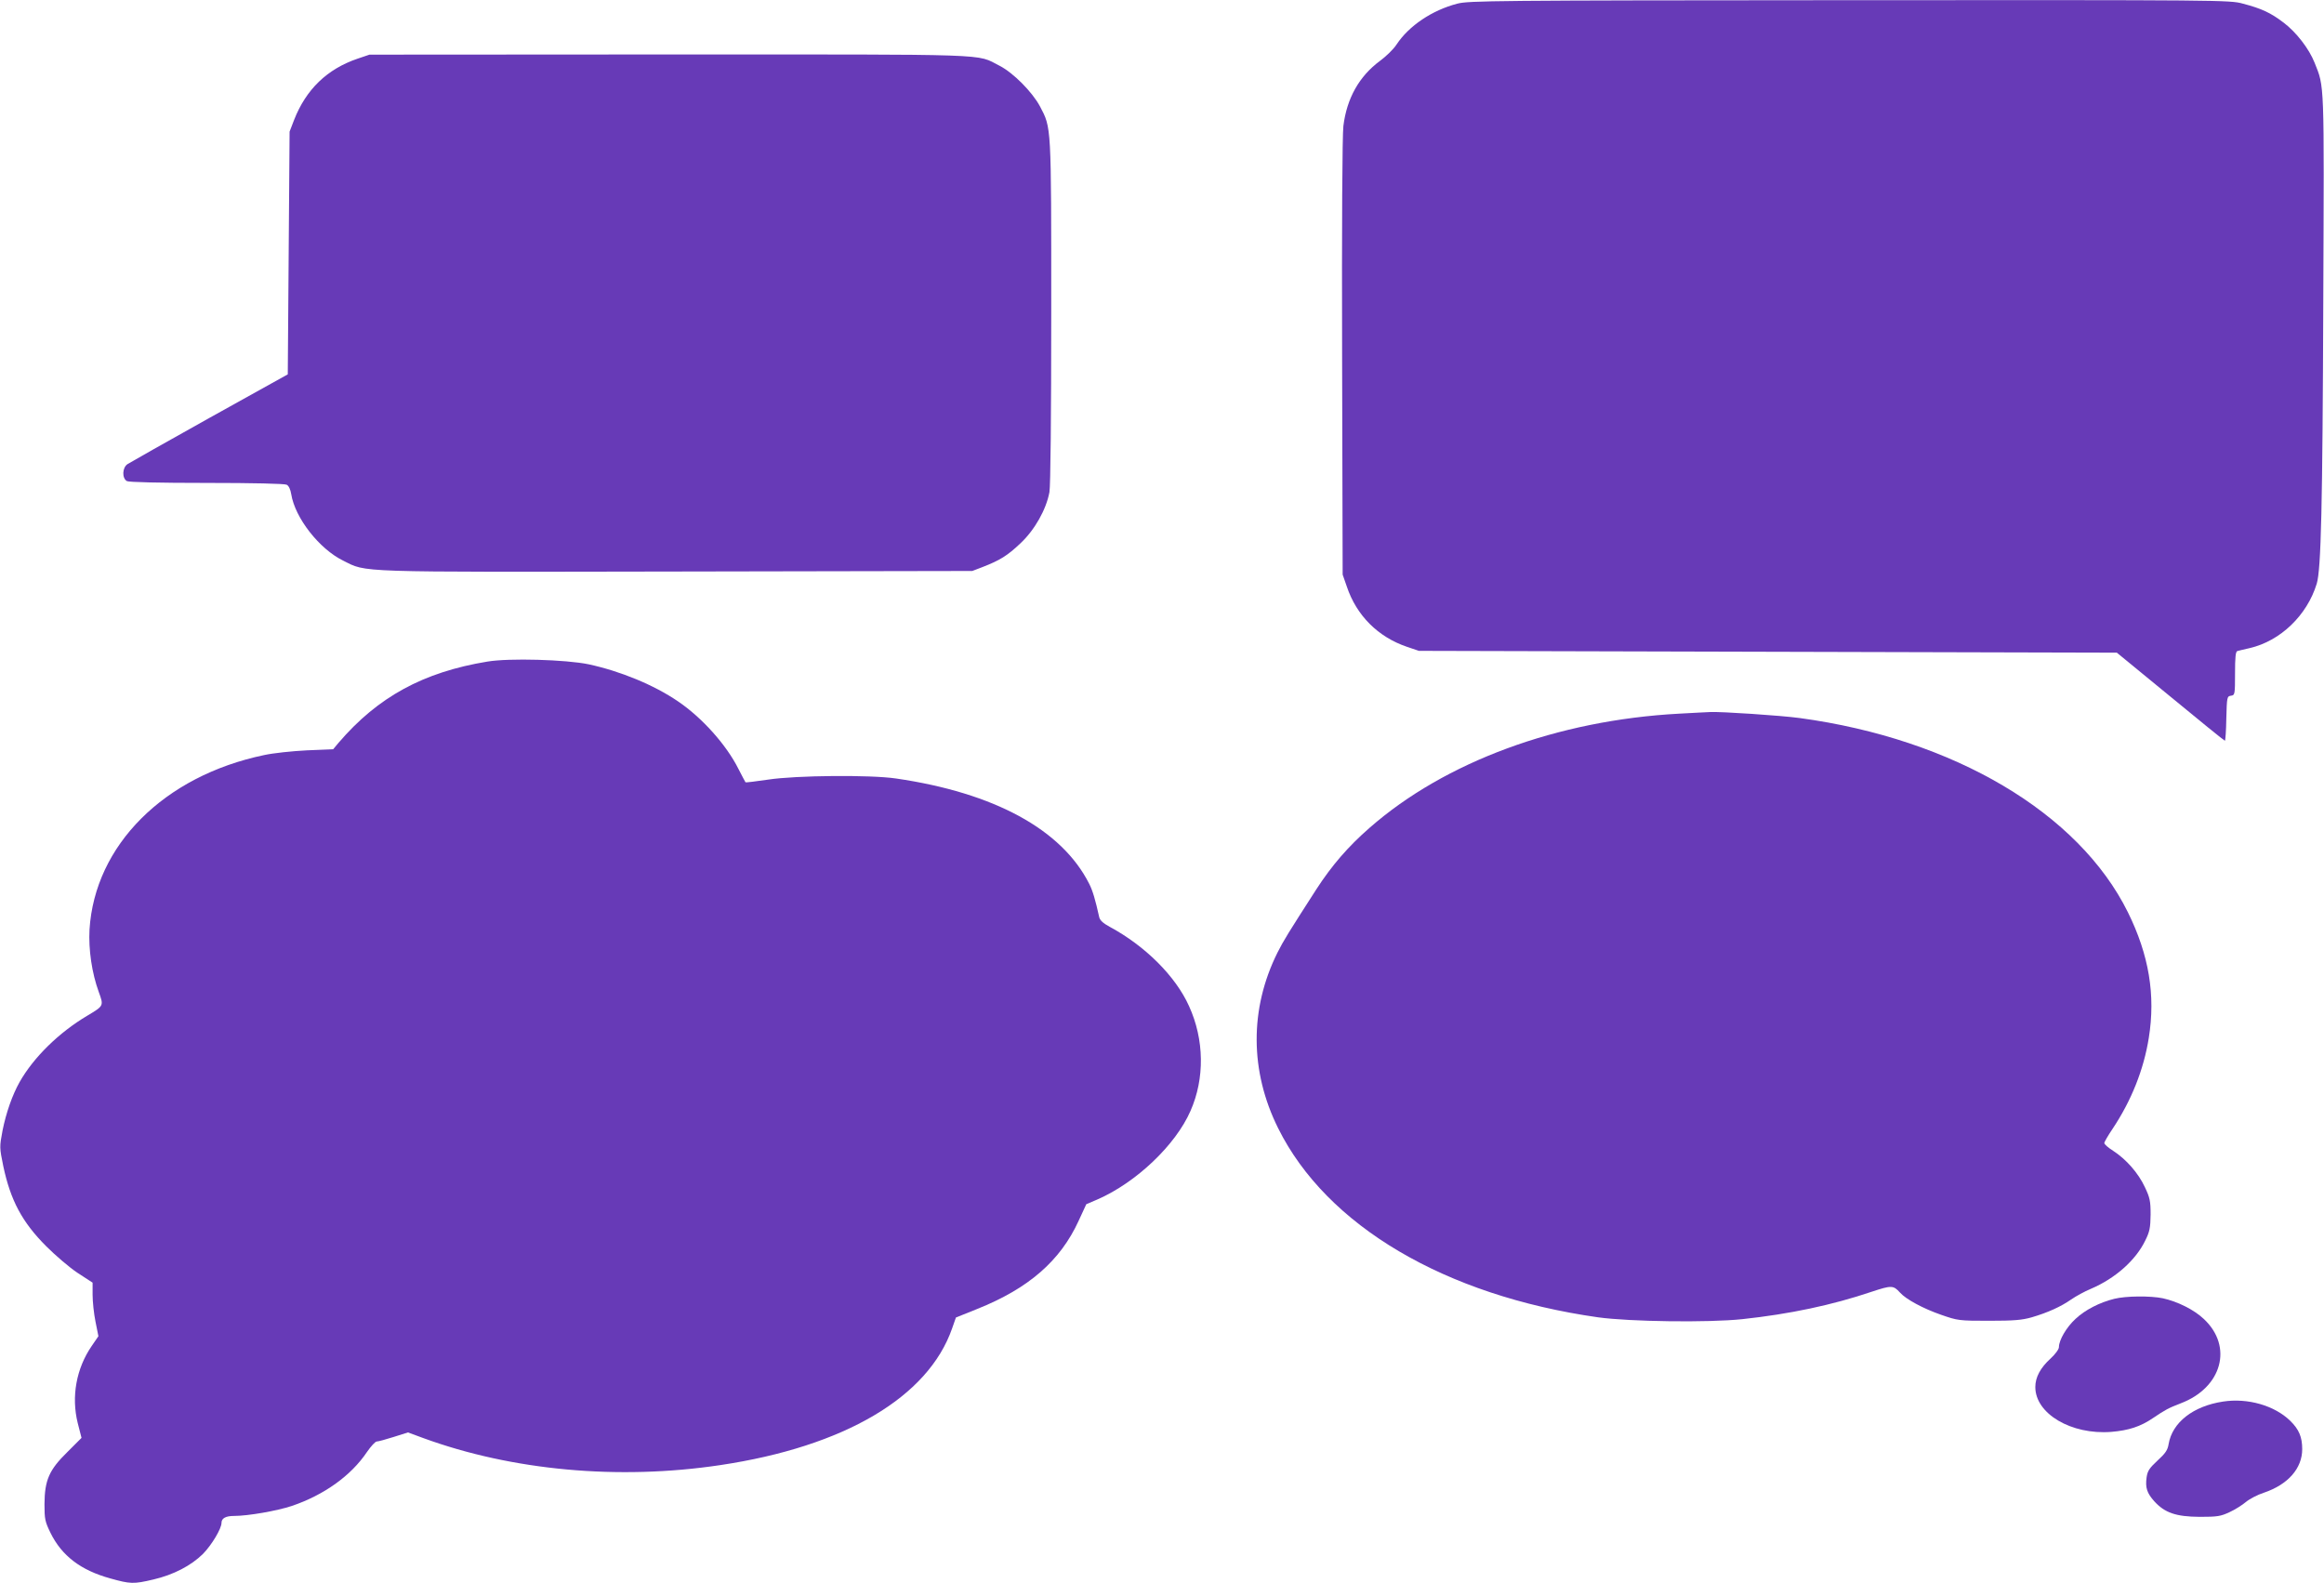<?xml version="1.0" standalone="no"?>
<!DOCTYPE svg PUBLIC "-//W3C//DTD SVG 20010904//EN"
 "http://www.w3.org/TR/2001/REC-SVG-20010904/DTD/svg10.dtd">
<svg version="1.0" xmlns="http://www.w3.org/2000/svg"
 width="1280pt" height="872pt" viewBox="0 0 1280 872"
 preserveAspectRatio="xMidYMid meet">
<g transform="translate(0,872) scale(0.1,-0.1)"
fill="#673ab7" stroke="none">
<path d="M8027 8700 c-139 -36 -267 -122 -335 -225 -16 -25 -57 -65 -91 -90
-115 -85 -183 -206 -202 -359 -6 -50 -9 -538 -7 -1276 l3 -1195 23 -66 c53
-159 172 -278 332 -332 l65 -22 1922 -5 1922 -5 295 -242 c162 -134 297 -243
300 -243 3 0 7 55 8 123 3 118 4 122 26 125 21 3 22 7 22 123 0 87 3 121 13
123 6 2 37 9 67 16 170 39 317 181 370 355 24 79 32 427 36 1550 5 1234 7
1182 -48 1320 -30 76 -101 168 -170 220 -72 55 -122 78 -225 105 -71 20 -119
20 -2165 19 -1973 -1 -2097 -3 -2161 -19z"/>
<path d="M1970 8397 c-168 -57 -284 -169 -350 -337 l-25 -65 -5 -668 -5 -669
-430 -239 c-236 -132 -440 -247 -452 -255 -30 -19 -32 -78 -4 -94 13 -6 170
-10 441 -10 251 0 429 -4 439 -10 11 -5 21 -26 25 -52 21 -131 155 -302 286
-366 133 -66 43 -63 1838 -60 l1627 3 55 21 c98 38 138 63 210 131 79 74 142
186 160 282 6 33 10 414 10 995 0 1037 1 1009 -62 1130 -43 80 -147 185 -223
224 -133 67 3 62 -1819 62 l-1651 -1 -65 -22z"/>
<path d="M2685 5076 c-354 -58 -604 -195 -820 -447 l-30 -36 -145 -6 c-80 -4
-185 -15 -235 -26 -552 -115 -933 -497 -962 -961 -6 -110 13 -240 51 -344 28
-77 28 -76 -64 -131 -155 -92 -295 -229 -372 -365 -40 -71 -74 -168 -94 -267
-17 -91 -17 -93 4 -196 40 -188 103 -308 237 -442 50 -50 127 -116 172 -146
l83 -54 0 -67 c0 -37 7 -104 16 -148 l16 -80 -37 -54 c-85 -124 -113 -279 -77
-424 l21 -82 -78 -78 c-101 -99 -125 -155 -126 -287 0 -83 3 -96 33 -158 62
-126 166 -206 329 -251 111 -31 128 -32 238 -6 111 26 207 76 273 141 48 49
102 139 102 171 0 25 23 38 69 38 77 0 237 28 318 55 177 60 326 166 414 297
22 32 46 58 54 58 8 0 49 11 93 25 l79 25 84 -31 c490 -179 1075 -233 1636
-149 683 102 1145 374 1277 753 l21 60 117 47 c283 113 458 265 559 486 l42
91 63 27 c212 93 429 299 511 487 79 179 76 393 -8 577 -74 165 -242 332 -437
437 -37 20 -54 36 -58 54 -21 95 -36 146 -55 183 -151 299 -522 501 -1064 580
-142 21 -552 17 -703 -6 -68 -10 -125 -17 -126 -15 -2 2 -19 36 -39 74 -66
132 -200 282 -333 372 -132 90 -316 166 -492 204 -125 26 -437 35 -557 15z"/>
<path d="M9247 4789 c-668 -36 -1289 -265 -1704 -629 -117 -102 -208 -207
-294 -340 -155 -241 -178 -278 -213 -347 -154 -309 -153 -653 4 -968 267 -537
918 -921 1762 -1041 174 -24 606 -30 795 -10 260 28 493 77 712 151 109 36
119 36 156 -5 33 -37 128 -88 226 -122 92 -32 98 -33 264 -33 139 0 182 4 235
19 89 26 161 59 217 98 26 18 75 45 109 59 134 57 248 158 300 267 24 48 28
70 29 142 0 75 -4 93 -32 152 -36 77 -103 153 -174 199 -27 17 -49 36 -49 43
0 6 21 42 46 79 102 153 171 324 199 500 38 236 1 457 -115 692 -271 548 -959
955 -1808 1070 -103 14 -434 36 -492 33 -14 0 -92 -5 -173 -9z"/>
<path d="M11645 1566 c-81 -20 -161 -61 -214 -111 -50 -46 -91 -117 -91 -155
0 -12 -20 -39 -46 -63 -56 -51 -84 -103 -84 -157 0 -147 198 -264 418 -247 96
8 161 29 230 76 68 46 85 55 152 81 228 86 291 313 128 465 -54 51 -144 96
-226 114 -68 14 -203 13 -267 -3z"/>
<path d="M12244 1000 c-165 -25 -280 -115 -300 -235 -5 -32 -18 -51 -61 -90
-45 -42 -55 -57 -60 -92 -8 -58 2 -87 42 -132 58 -64 120 -85 250 -86 98 0
116 3 165 26 31 14 71 40 90 56 19 16 64 40 99 51 133 45 211 134 211 240 0
67 -18 109 -66 156 -86 84 -234 127 -370 106z"/>
</g>
</svg>
